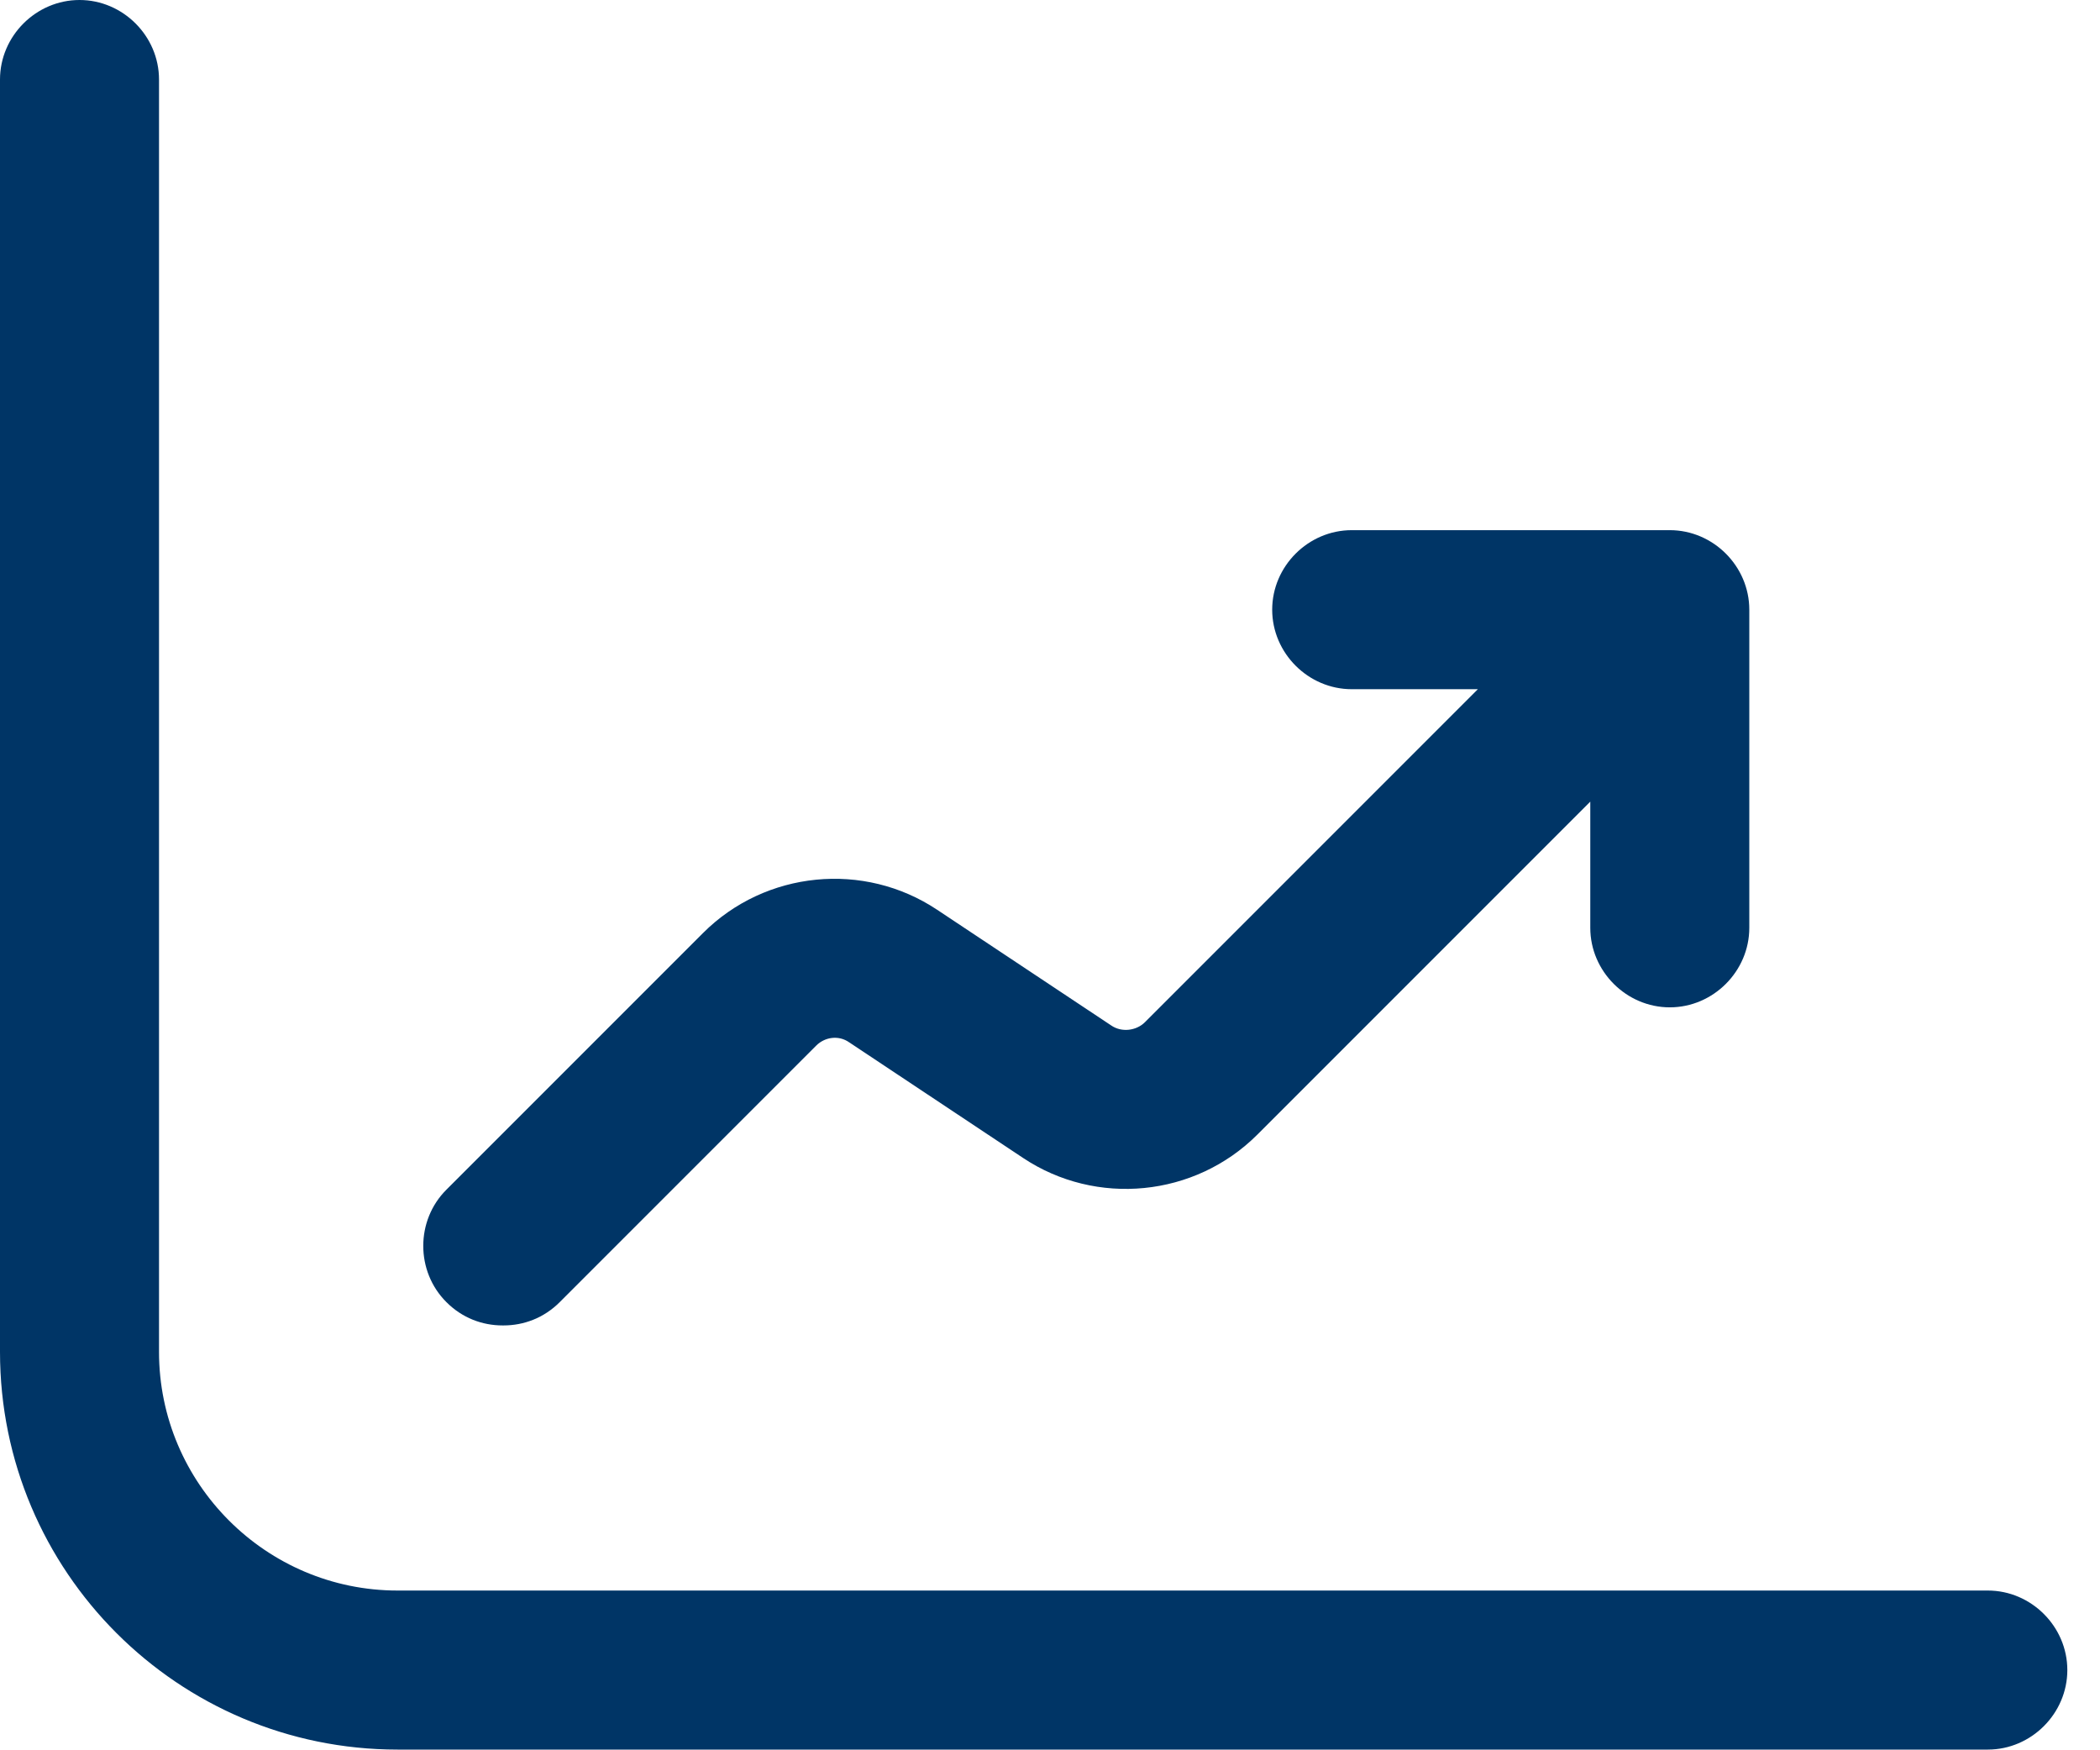 <svg width="36" height="30" viewBox="0 0 36 30" fill="none" xmlns="http://www.w3.org/2000/svg">
<path d="M34.077 27.262H6.815C4.562 27.262 2.726 25.426 2.726 23.172V1.363C2.726 0.618 2.108 0 1.363 0C0.618 0 0 0.618 0 1.363V23.172C0 26.935 3.053 29.988 6.815 29.988H34.077C34.822 29.988 35.44 29.37 35.44 28.625C35.44 27.88 34.822 27.262 34.077 27.262Z" fill="#003566"/>
<path d="M8.633 22.718C8.978 22.718 9.324 22.591 9.596 22.318L13.994 17.92C14.14 17.775 14.376 17.738 14.558 17.866L17.538 19.847C18.793 20.683 20.483 20.519 21.555 19.447L27.262 13.74V15.903C27.262 16.648 27.88 17.266 28.625 17.266C29.37 17.266 29.988 16.648 29.988 15.903V10.45C29.988 9.705 29.37 9.087 28.625 9.087H23.173C22.427 9.087 21.809 9.705 21.809 10.45C21.809 11.195 22.427 11.813 23.173 11.813H25.335L19.628 17.52C19.483 17.666 19.229 17.702 19.047 17.575L16.066 15.594C14.812 14.758 13.122 14.921 12.05 15.994L7.652 20.392C7.124 20.919 7.124 21.791 7.652 22.318C7.924 22.591 8.269 22.718 8.615 22.718H8.633Z" fill="#003566"/>
</svg>
